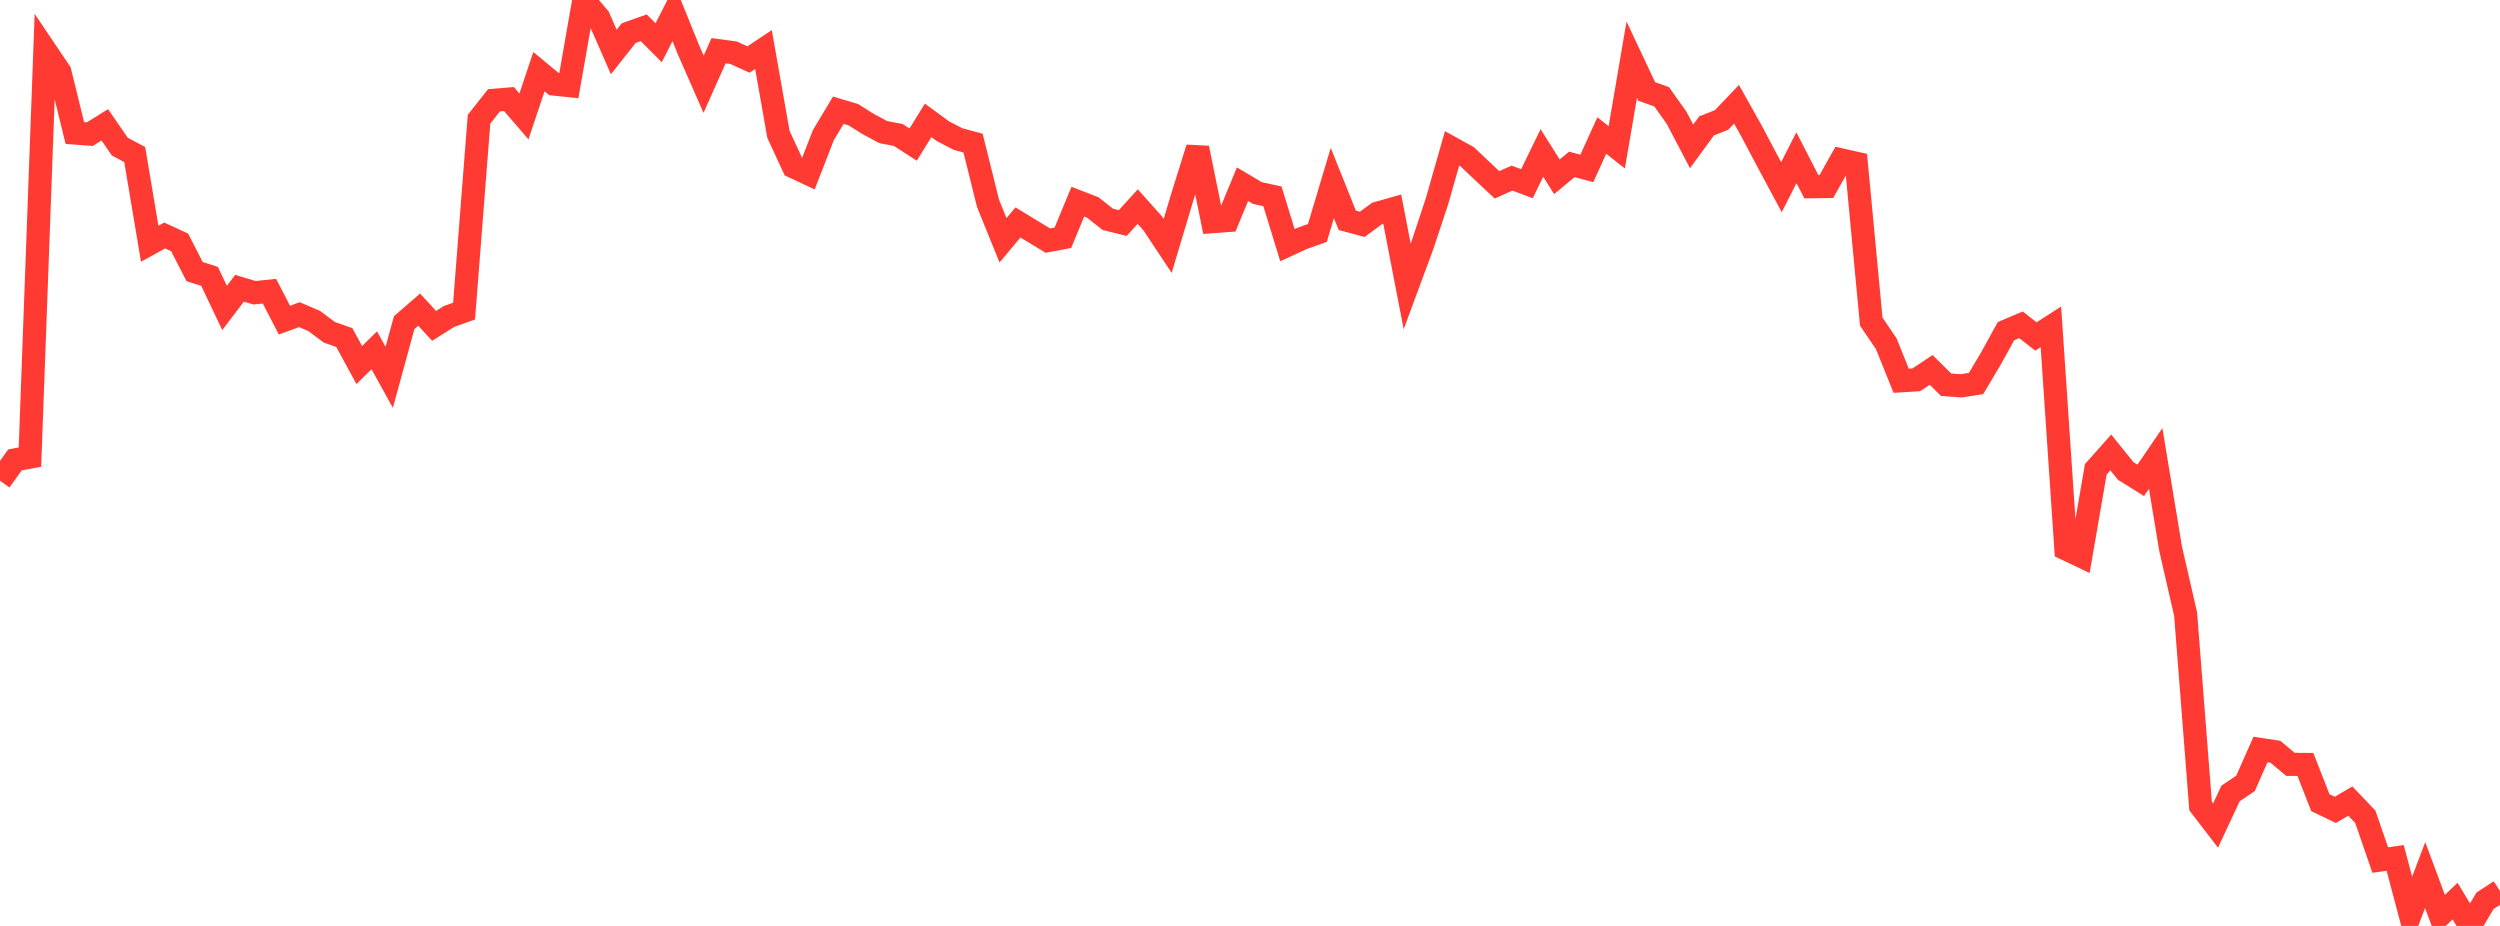 <?xml version="1.0" standalone="no"?>
<!DOCTYPE svg PUBLIC "-//W3C//DTD SVG 1.1//EN" "http://www.w3.org/Graphics/SVG/1.1/DTD/svg11.dtd">

<svg width="135" height="50" viewBox="0 0 135 50" preserveAspectRatio="none" 
  xmlns="http://www.w3.org/2000/svg"
  xmlns:xlink="http://www.w3.org/1999/xlink">


<polyline points="0.0, 25.961 0.808, 24.834 1.617, 24.682 2.425, 2.688 3.234, 3.889 4.042, 7.183 4.85, 7.243 5.659, 6.739 6.467, 7.915 7.275, 8.345 8.084, 13.161 8.892, 12.717 9.701, 13.09 10.509, 14.666 11.317, 14.925 12.126, 16.629 12.934, 15.566 13.743, 15.809 14.551, 15.723 15.359, 17.288 16.168, 16.991 16.976, 17.339 17.784, 17.943 18.593, 18.228 19.401, 19.713 20.21, 18.915 21.018, 20.377 21.826, 17.422 22.635, 16.721 23.443, 17.598 24.251, 17.088 25.06, 16.8 25.868, 6.437 26.677, 5.415 27.485, 5.35 28.293, 6.286 29.102, 3.87 29.91, 4.539 30.719, 4.622 31.527, 0.0 32.335, 0.96 33.144, 2.807 33.952, 1.787 34.76, 1.5 35.569, 2.308 36.377, 0.713 37.186, 2.708 37.994, 4.55 38.802, 2.738 39.611, 2.847 40.419, 3.214 41.228, 2.675 42.036, 7.255 42.844, 9.001 43.653, 9.38 44.461, 7.3 45.269, 5.951 46.078, 6.192 46.886, 6.7 47.695, 7.134 48.503, 7.288 49.311, 7.808 50.12, 6.499 50.928, 7.092 51.737, 7.51 52.545, 7.728 53.353, 10.978 54.162, 12.976 54.97, 12.011 55.778, 12.503 56.587, 12.993 57.395, 12.84 58.204, 10.89 59.012, 11.203 59.82, 11.844 60.629, 12.044 61.437, 11.155 62.246, 12.062 63.054, 13.28 63.862, 10.582 64.671, 7.994 65.479, 11.969 66.287, 11.908 67.096, 9.946 67.904, 10.425 68.713, 10.603 69.521, 13.241 70.329, 12.867 71.138, 12.58 71.946, 9.879 72.754, 11.899 73.563, 12.114 74.371, 11.519 75.18, 11.29 75.988, 15.468 76.796, 13.286 77.605, 10.846 78.413, 8.01 79.222, 8.459 80.03, 9.223 80.838, 9.981 81.647, 9.618 82.455, 9.919 83.263, 8.258 84.072, 9.546 84.88, 8.877 85.689, 9.096 86.497, 7.318 87.305, 7.955 88.114, 3.226 88.922, 4.938 89.731, 5.227 90.539, 6.367 91.347, 7.905 92.156, 6.798 92.964, 6.479 93.772, 5.63 94.581, 7.072 95.389, 8.6 96.198, 10.108 97.006, 8.516 97.814, 10.083 98.623, 10.073 99.431, 8.636 100.24, 8.818 101.048, 17.366 101.856, 18.558 102.665, 20.562 103.473, 20.512 104.281, 19.975 105.09, 20.776 105.898, 20.836 106.707, 20.709 107.515, 19.351 108.323, 17.882 109.132, 17.539 109.94, 18.171 110.749, 17.65 111.557, 29.642 112.365, 30.025 113.174, 25.341 113.982, 24.432 114.79, 25.435 115.599, 25.939 116.407, 24.756 117.216, 29.648 118.024, 33.168 118.832, 43.527 119.641, 44.58 120.449, 42.848 121.257, 42.304 122.066, 40.474 122.874, 40.598 123.683, 41.275 124.491, 41.281 125.299, 43.344 126.108, 43.735 126.916, 43.257 127.725, 44.103 128.533, 46.441 129.341, 46.329 130.15, 49.385 130.958, 47.251 131.766, 49.426 132.575, 48.658 133.383, 50.0 134.192, 48.641 135.0, 48.114" fill="none" stroke="#ff3a33" stroke-width="1.25"/>

</svg>